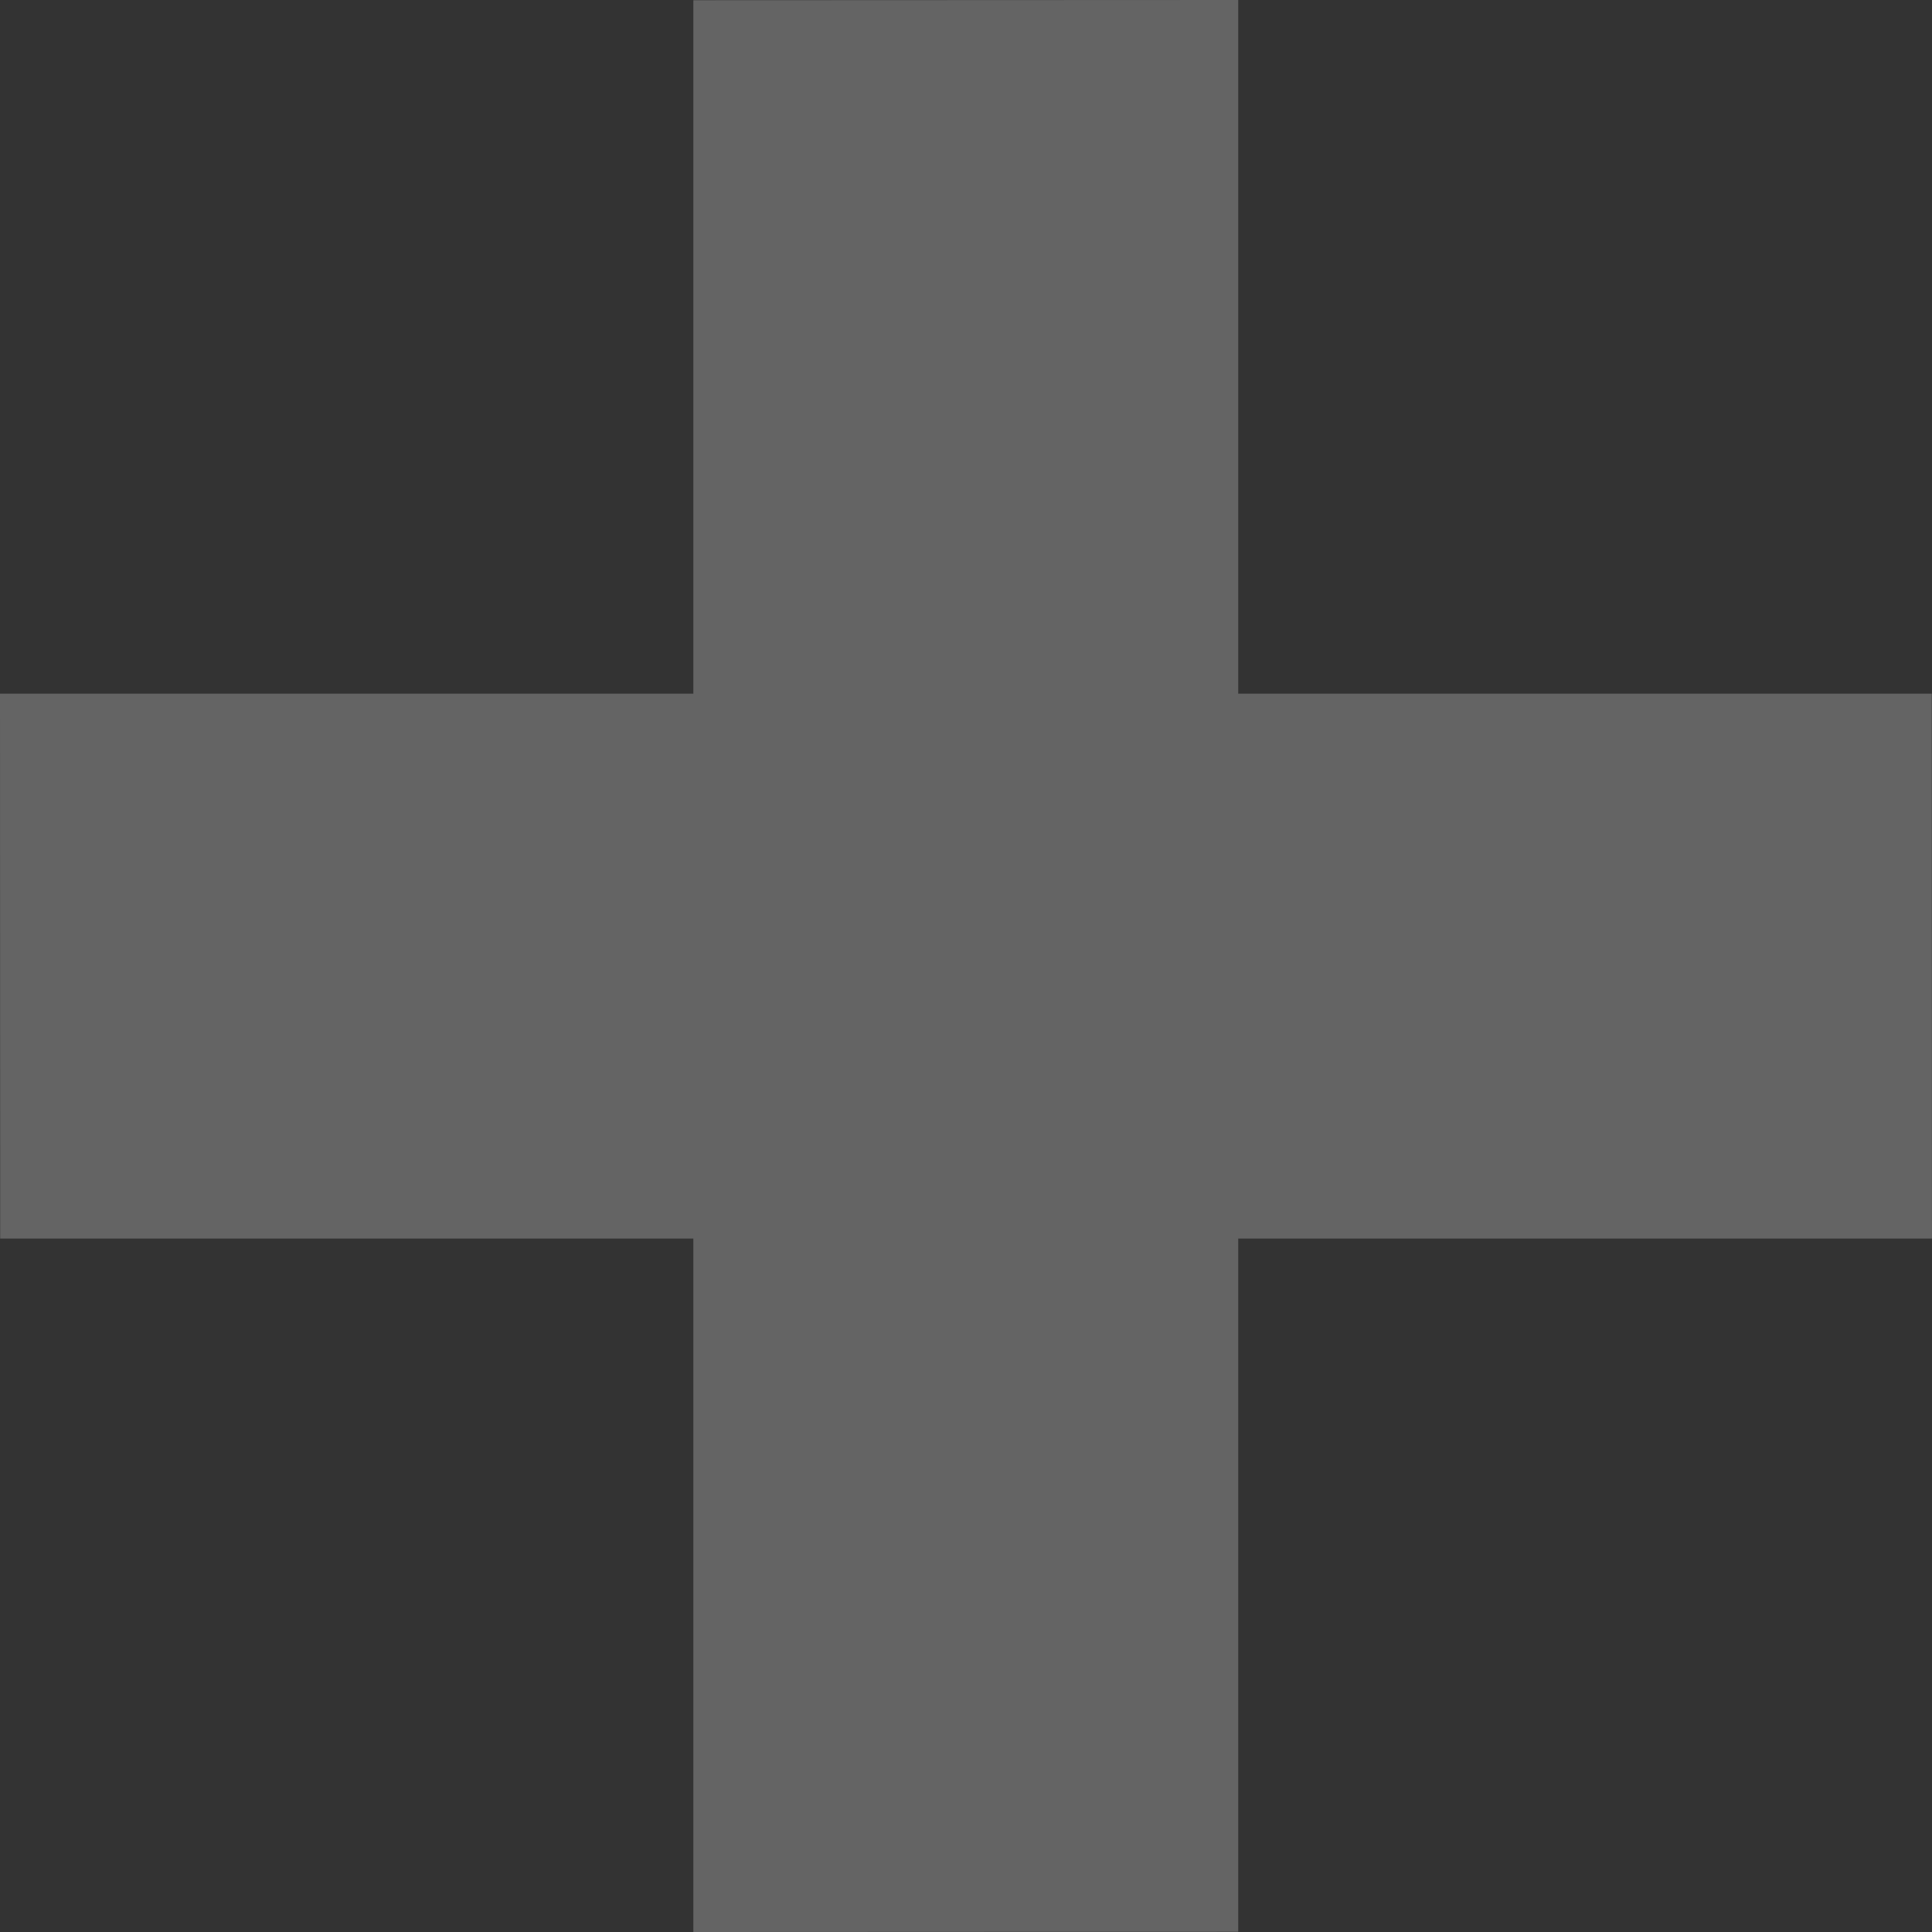 <svg width="40" height="40" viewBox="0 0 40 40" fill="none" xmlns="http://www.w3.org/2000/svg">
    <rect x="0" y="0" width="40" height="40" fill="#333333" stroke="none"/>
    <g opacity="0.24">
        <path d="M39.995 14.362L0 14.362L0.004 25.643L39.999 25.643L39.995 14.362Z" fill="white"/>
        <path d="M14.355 0.005L14.355 40L25.636 39.995L25.636 -1.28222e-06L14.355 0.005Z" fill="white"/>
    </g>
</svg>
